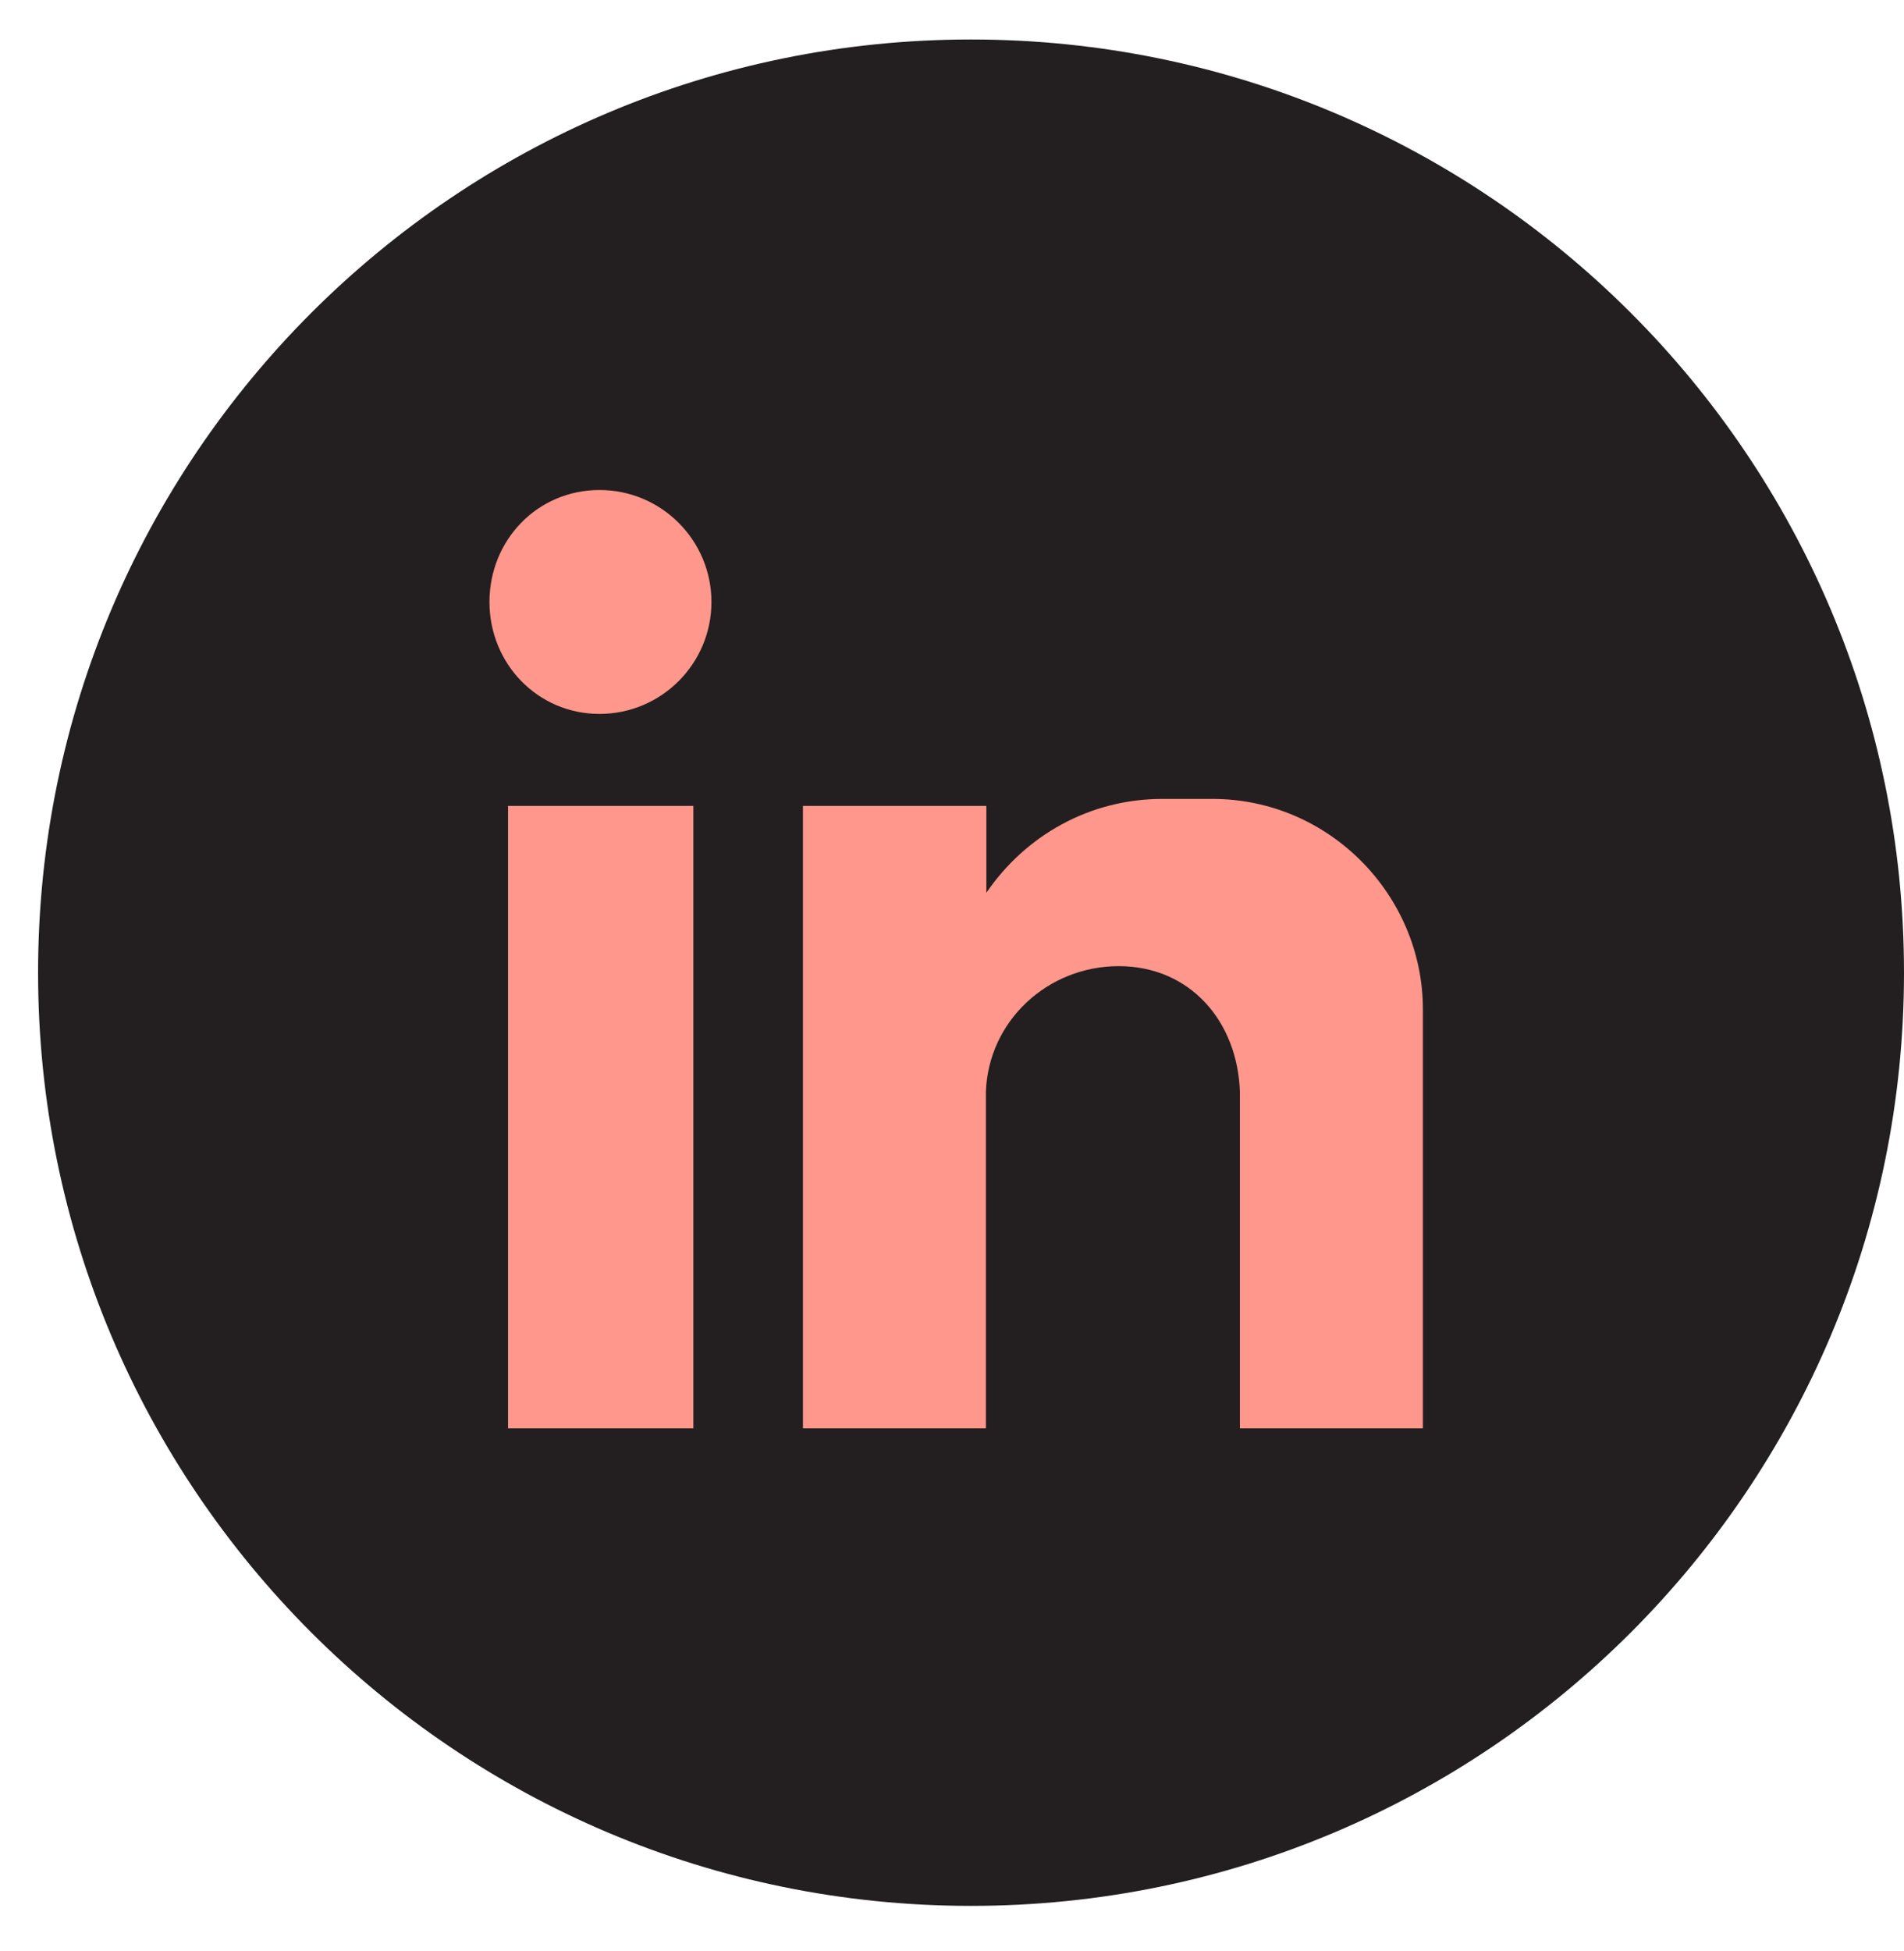 <svg width="41" height="42" viewBox="0 0 41 42" fill="none" xmlns="http://www.w3.org/2000/svg">
<path d="M20.91 41.029C32.006 41.029 41 32.035 41 20.939C41 9.844 32.006 0.85 20.91 0.85C9.815 0.85 0.82 9.844 0.82 20.939C0.82 32.035 9.815 41.029 20.91 41.029Z" fill="#231F20"/>
<path fill-rule="evenodd" clip-rule="evenodd" d="M10.94 17.349H14.93V30.749H10.94V17.349ZM12.91 10.549C14.24 10.549 15.32 11.629 15.32 12.959C15.32 14.289 14.24 15.369 12.91 15.369C11.58 15.369 10.54 14.289 10.54 12.959C10.54 11.629 11.57 10.549 12.91 10.549ZM17.3 17.349H21.24V19.219C22.08 17.989 23.46 17.199 25.03 17.199H26.11C28.62 17.199 30.64 19.269 30.64 21.729V30.749H26.7V29.519V23.509C26.65 21.979 25.62 20.799 24.09 20.799C22.56 20.799 21.28 21.979 21.23 23.509V30.749H17.29V17.349H17.3Z" fill="#FF978C"/>
</svg>
